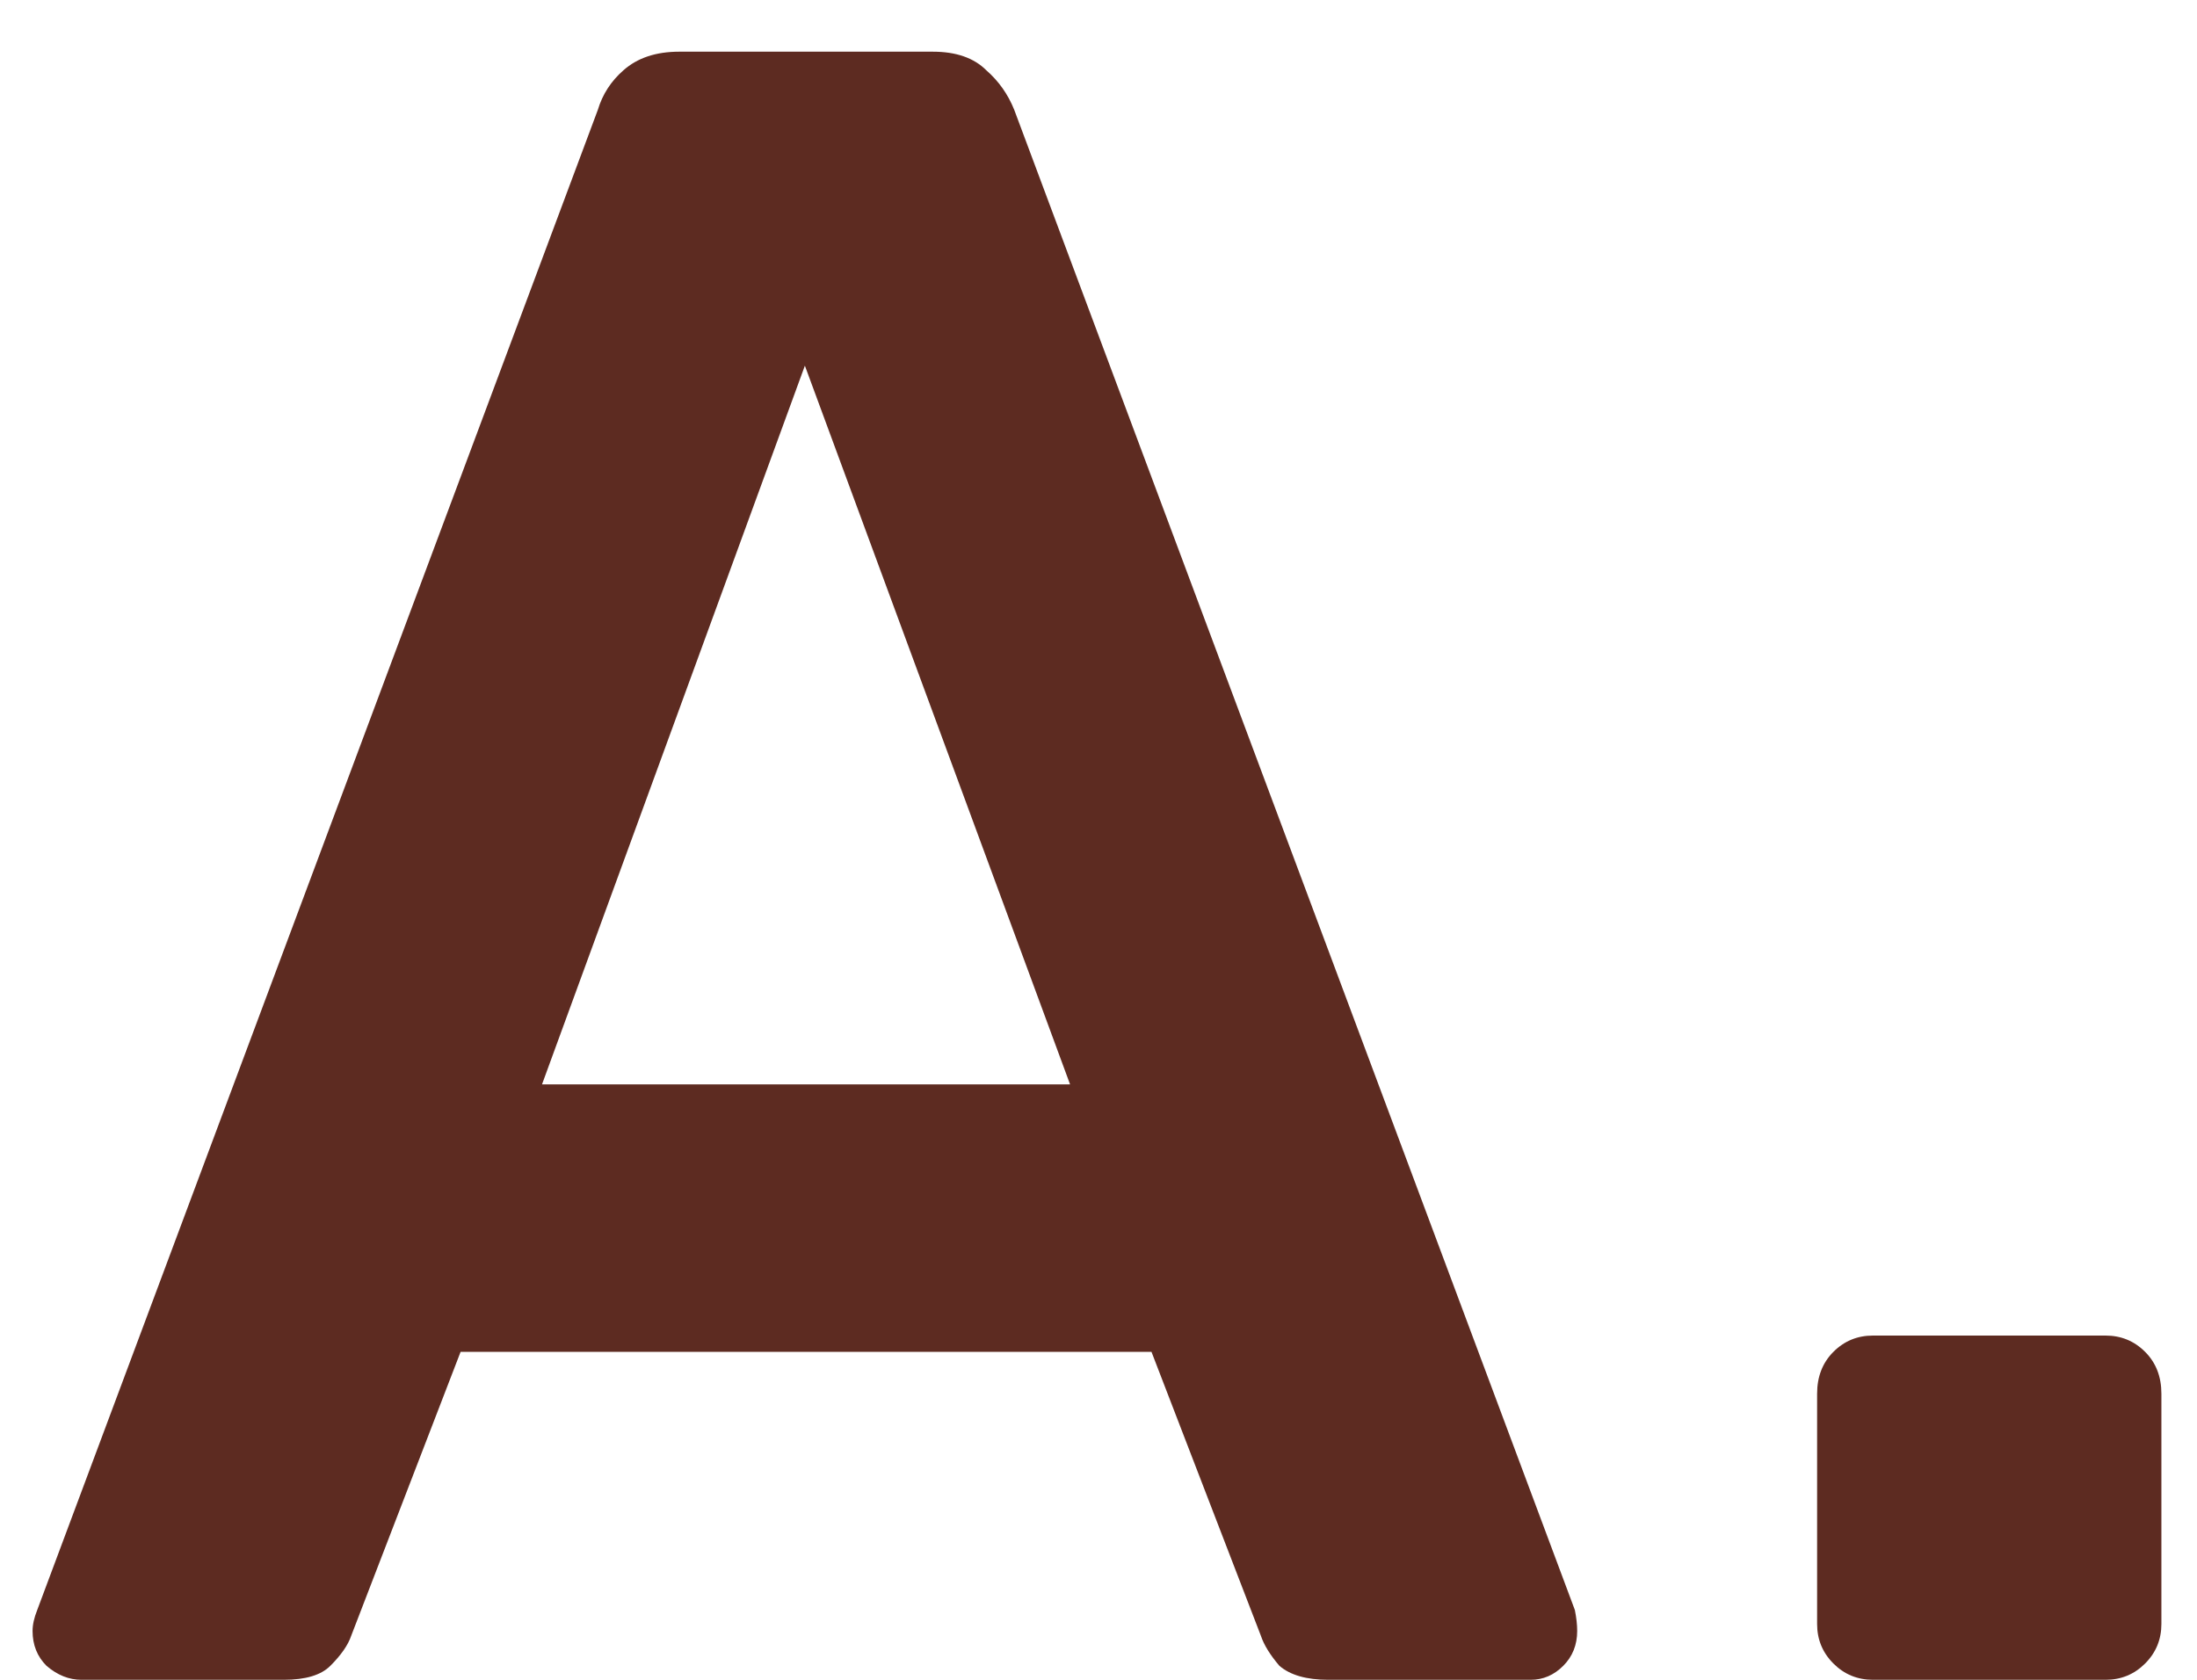 <svg xmlns="http://www.w3.org/2000/svg" width="34" height="26" viewBox="0 0 34 26" fill="none"><path d="M28.985 26C28.745 26 28.541 25.916 28.373 25.748C28.205 25.58 28.121 25.376 28.121 25.136V21.572C28.121 21.308 28.205 21.092 28.373 20.924C28.541 20.756 28.745 20.672 28.985 20.672H32.585C32.825 20.672 33.029 20.756 33.197 20.924C33.365 21.092 33.449 21.308 33.449 21.572V25.136C33.449 25.376 33.365 25.58 33.197 25.748C33.029 25.916 32.825 26 32.585 26H28.985Z" fill="#5D2B21"></path><path d="M1.26 26C1.068 26 0.888 25.928 0.72 25.784C0.576 25.64 0.504 25.46 0.504 25.244C0.504 25.148 0.528 25.04 0.576 24.92L9.252 1.7C9.324 1.46 9.456 1.256 9.648 1.088C9.864 0.896 10.152 0.8 10.512 0.8H14.436C14.796 0.8 15.072 0.896 15.264 1.088C15.456 1.256 15.6 1.46 15.696 1.7L24.372 24.92C24.396 25.04 24.408 25.148 24.408 25.244C24.408 25.46 24.336 25.64 24.192 25.784C24.048 25.928 23.88 26 23.688 26H20.556C20.22 26 19.968 25.928 19.8 25.784C19.656 25.616 19.56 25.46 19.512 25.316L17.82 20.924H7.128L5.436 25.316C5.388 25.46 5.28 25.616 5.112 25.784C4.968 25.928 4.728 26 4.392 26H1.26ZM8.388 16.784H16.56L12.456 5.66L8.388 16.784Z" fill="#5D2B21"></path></svg>